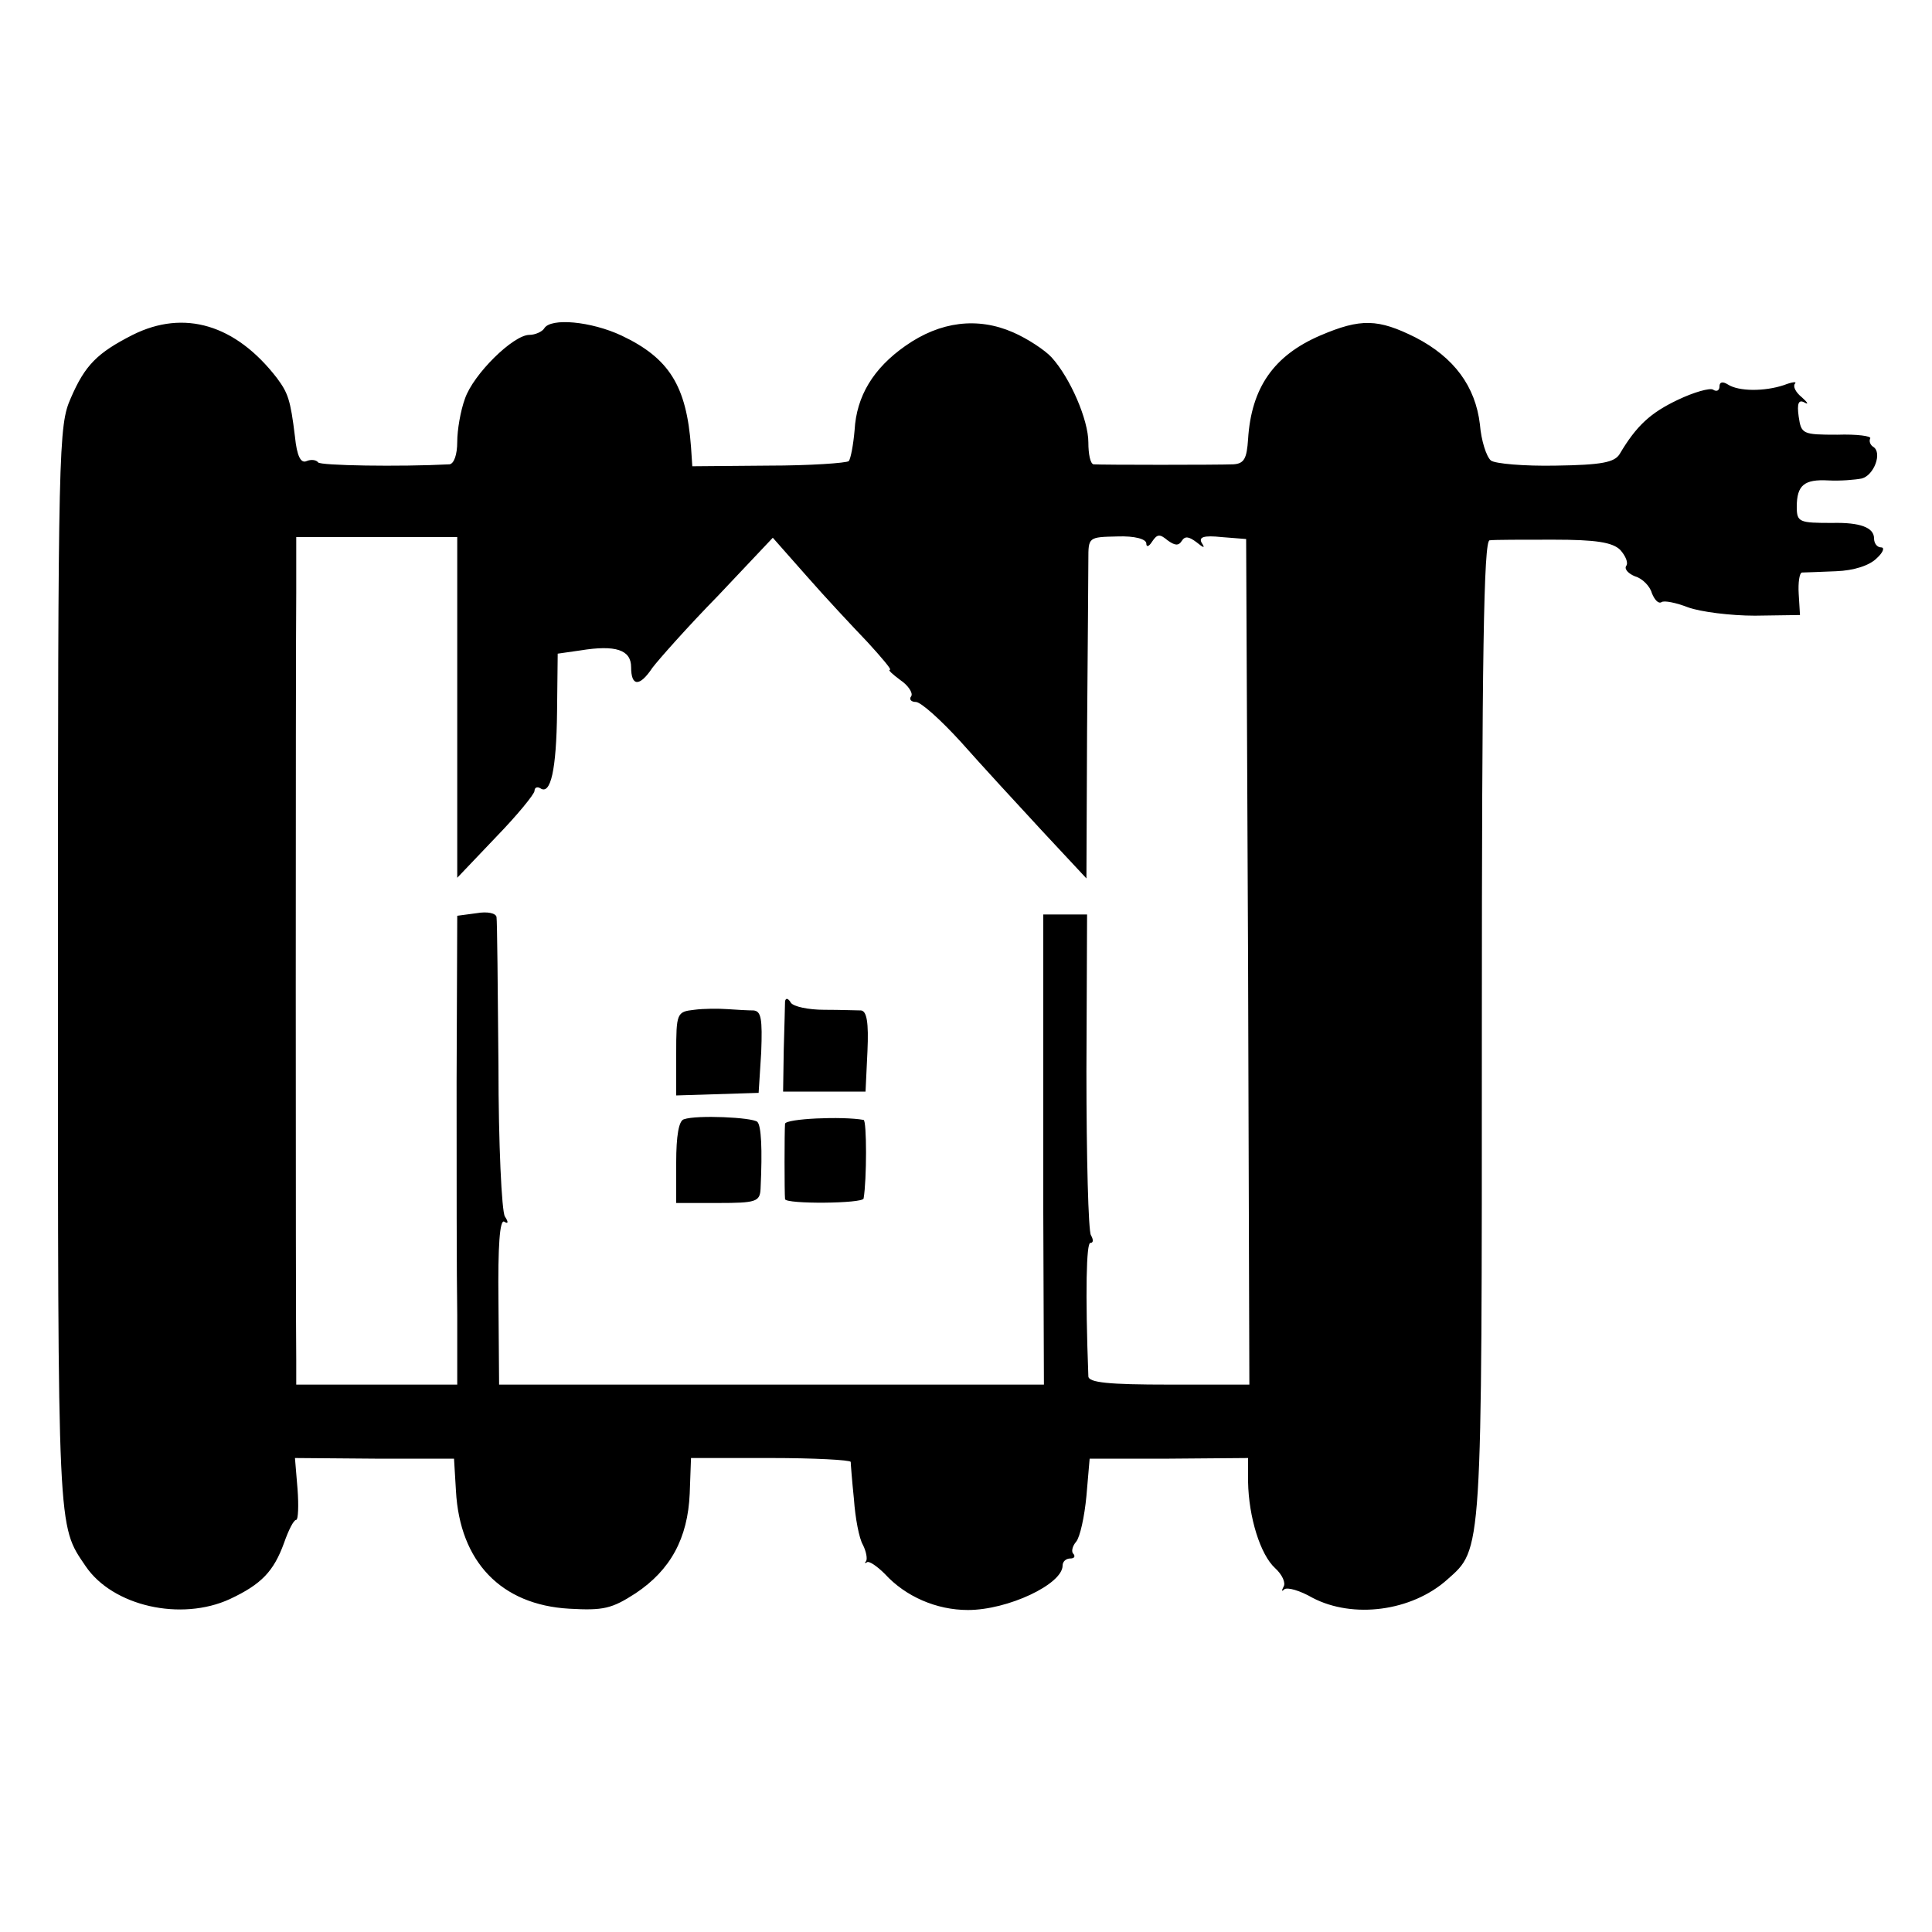 <?xml version="1.0" standalone="no"?>
<!DOCTYPE svg PUBLIC "-//W3C//DTD SVG 20010904//EN"
 "http://www.w3.org/TR/2001/REC-SVG-20010904/DTD/svg10.dtd">
<svg version="1.0" xmlns="http://www.w3.org/2000/svg"
 width="300pt" height="300pt" viewBox="0 0 300 300"
 preserveAspectRatio="xMidYMid meet">
<g transform="translate(0,300) scale(0.1,-0.1)"
fill="#000000" stroke="none">
<path d="M206 2480 c-55 -28 -74 -47 -96 -98 -19 -43 -20 -71 -20 -887 0 -883
-1 -862 43 -927 42 -62 148 -86 224 -51 49 23 68 43 84 87 7 20 15 36 19 36 3
0 4 22 2 48 l-4 48 124 -1 123 0 3 -50 c6 -110 70 -177 176 -183 53 -3 66 0
103 24 54 36 81 85 84 155 l2 55 124 0 c67 0 123 -3 124 -6 0 -3 2 -29 5 -58
2 -29 8 -61 14 -71 5 -10 7 -21 5 -25 -3 -3 -2 -4 1 -2 3 3 16 -6 28 -18 32
-35 80 -56 129 -56 62 0 147 40 147 69 0 6 5 11 12 11 6 0 8 3 5 7 -4 3 -2 12
4 19 6 7 13 39 16 71 l5 58 123 0 123 1 0 -37 c1 -55 19 -113 42 -134 11 -10
17 -23 13 -29 -3 -6 -3 -8 1 -4 5 4 25 -2 44 -13 63 -33 154 -21 209 28 55 49
54 32 54 854 0 583 3 759 12 760 7 1 51 1 99 1 66 0 92 -4 104 -16 8 -9 13
-20 9 -25 -3 -5 4 -12 14 -16 11 -3 23 -15 26 -26 4 -10 10 -17 15 -14 4 3 23
-1 41 -8 19 -7 66 -13 104 -13 l70 1 -2 33 c-1 17 1 32 5 33 4 0 28 1 53 2 28
1 52 9 63 20 10 9 13 17 7 17 -6 0 -11 6 -11 14 0 17 -22 25 -65 24 -51 0 -55
1 -55 25 0 34 12 43 49 41 19 -1 42 1 52 3 19 5 32 40 18 49 -5 3 -7 9 -5 13
3 4 -21 7 -51 6 -54 0 -56 1 -60 28 -3 21 0 27 9 22 7 -4 5 0 -4 8 -10 8 -14
17 -11 21 4 4 -4 3 -17 -2 -30 -10 -70 -10 -87 1 -8 5 -13 4 -13 -3 0 -6 -4
-9 -10 -5 -5 3 -30 -4 -55 -16 -42 -20 -64 -40 -90 -84 -8 -13 -28 -17 -99
-18 -49 -1 -95 3 -101 8 -7 6 -15 31 -17 56 -7 59 -40 104 -100 135 -58 29
-85 30 -148 3 -72 -31 -107 -81 -112 -161 -2 -30 -6 -38 -23 -39 -23 -1 -206
-1 -217 0 -5 1 -8 16 -8 34 0 35 -28 100 -57 132 -10 11 -37 29 -60 39 -55 24
-113 17 -167 -21 -50 -35 -76 -78 -79 -131 -2 -23 -6 -44 -9 -48 -4 -3 -60 -7
-125 -7 l-118 -1 -2 30 c-7 95 -34 138 -108 173 -47 22 -110 28 -120 11 -3 -5
-14 -10 -23 -10 -25 0 -87 -61 -100 -99 -7 -19 -12 -49 -12 -67 0 -20 -5 -34
-12 -35 -78 -4 -201 -2 -204 3 -3 4 -11 5 -18 2 -9 -4 -15 8 -18 38 -7 58 -11
68 -28 91 -64 83 -144 107 -224 67z m504 -578 l0 -265 60 63 c33 34 60 67 60
72 0 5 4 7 9 4 16 -11 25 28 26 119 l1 90 35 5 c55 9 79 1 79 -26 0 -30 13
-31 33 -1 9 12 54 63 102 112 l85 90 53 -60 c28 -32 71 -78 94 -102 22 -24 38
-43 35 -43 -4 0 4 -7 16 -16 12 -8 20 -20 17 -25 -4 -5 0 -9 7 -9 8 0 39 -28
70 -62 31 -35 88 -97 126 -138 l69 -74 1 229 c1 127 2 246 2 266 0 35 0 35 45
36 27 1 45 -4 45 -11 0 -6 4 -5 9 3 8 12 12 12 24 2 11 -8 17 -9 22 -1 5 8 11
7 23 -2 11 -9 14 -10 8 -1 -5 9 3 12 31 9 l38 -3 3 -656 2 -657 -125 0 c-93 0
-125 3 -125 13 -5 132 -3 207 3 207 5 0 5 5 1 12 -4 6 -7 121 -7 255 l1 243
-34 0 -34 0 0 -97 c0 -54 0 -218 0 -365 l1 -268 -423 0 -423 0 -1 130 c-1 85
2 127 9 123 6 -4 7 -1 1 8 -5 8 -10 113 -10 234 -1 121 -2 225 -3 231 -1 6
-14 9 -31 6 l-30 -4 -1 -257 c0 -141 0 -304 1 -363 l0 -108 -125 0 -125 0 0
38 c-1 54 -1 1091 0 1192 l0 86 125 0 125 0 0 -264z"/>
<path d="M1219 1445 c0 -5 -1 -39 -2 -75 l-1 -65 64 0 64 0 3 63 c2 44 -1 62
-10 63 -6 0 -32 1 -57 1 -25 0 -48 5 -52 11 -4 7 -8 8 -9 2z"/>
<path d="M1078 1432 c-27 -3 -28 -5 -28 -68 l0 -65 64 2 64 2 4 63 c2 52 0 64
-12 65 -8 0 -26 1 -40 2 -14 1 -37 1 -52 -1z"/>
<path d="M1062 1262 c-8 -2 -12 -26 -12 -67 l0 -63 65 0 c59 0 65 2 66 22 3
63 1 98 -5 104 -8 7 -94 11 -114 4z"/>
<path d="M1219 1255 c-1 -12 -1 -107 0 -117 1 -8 121 -7 122 1 5 29 5 121 0
122 -33 6 -121 2 -122 -6z"/>
</g>
</svg>
